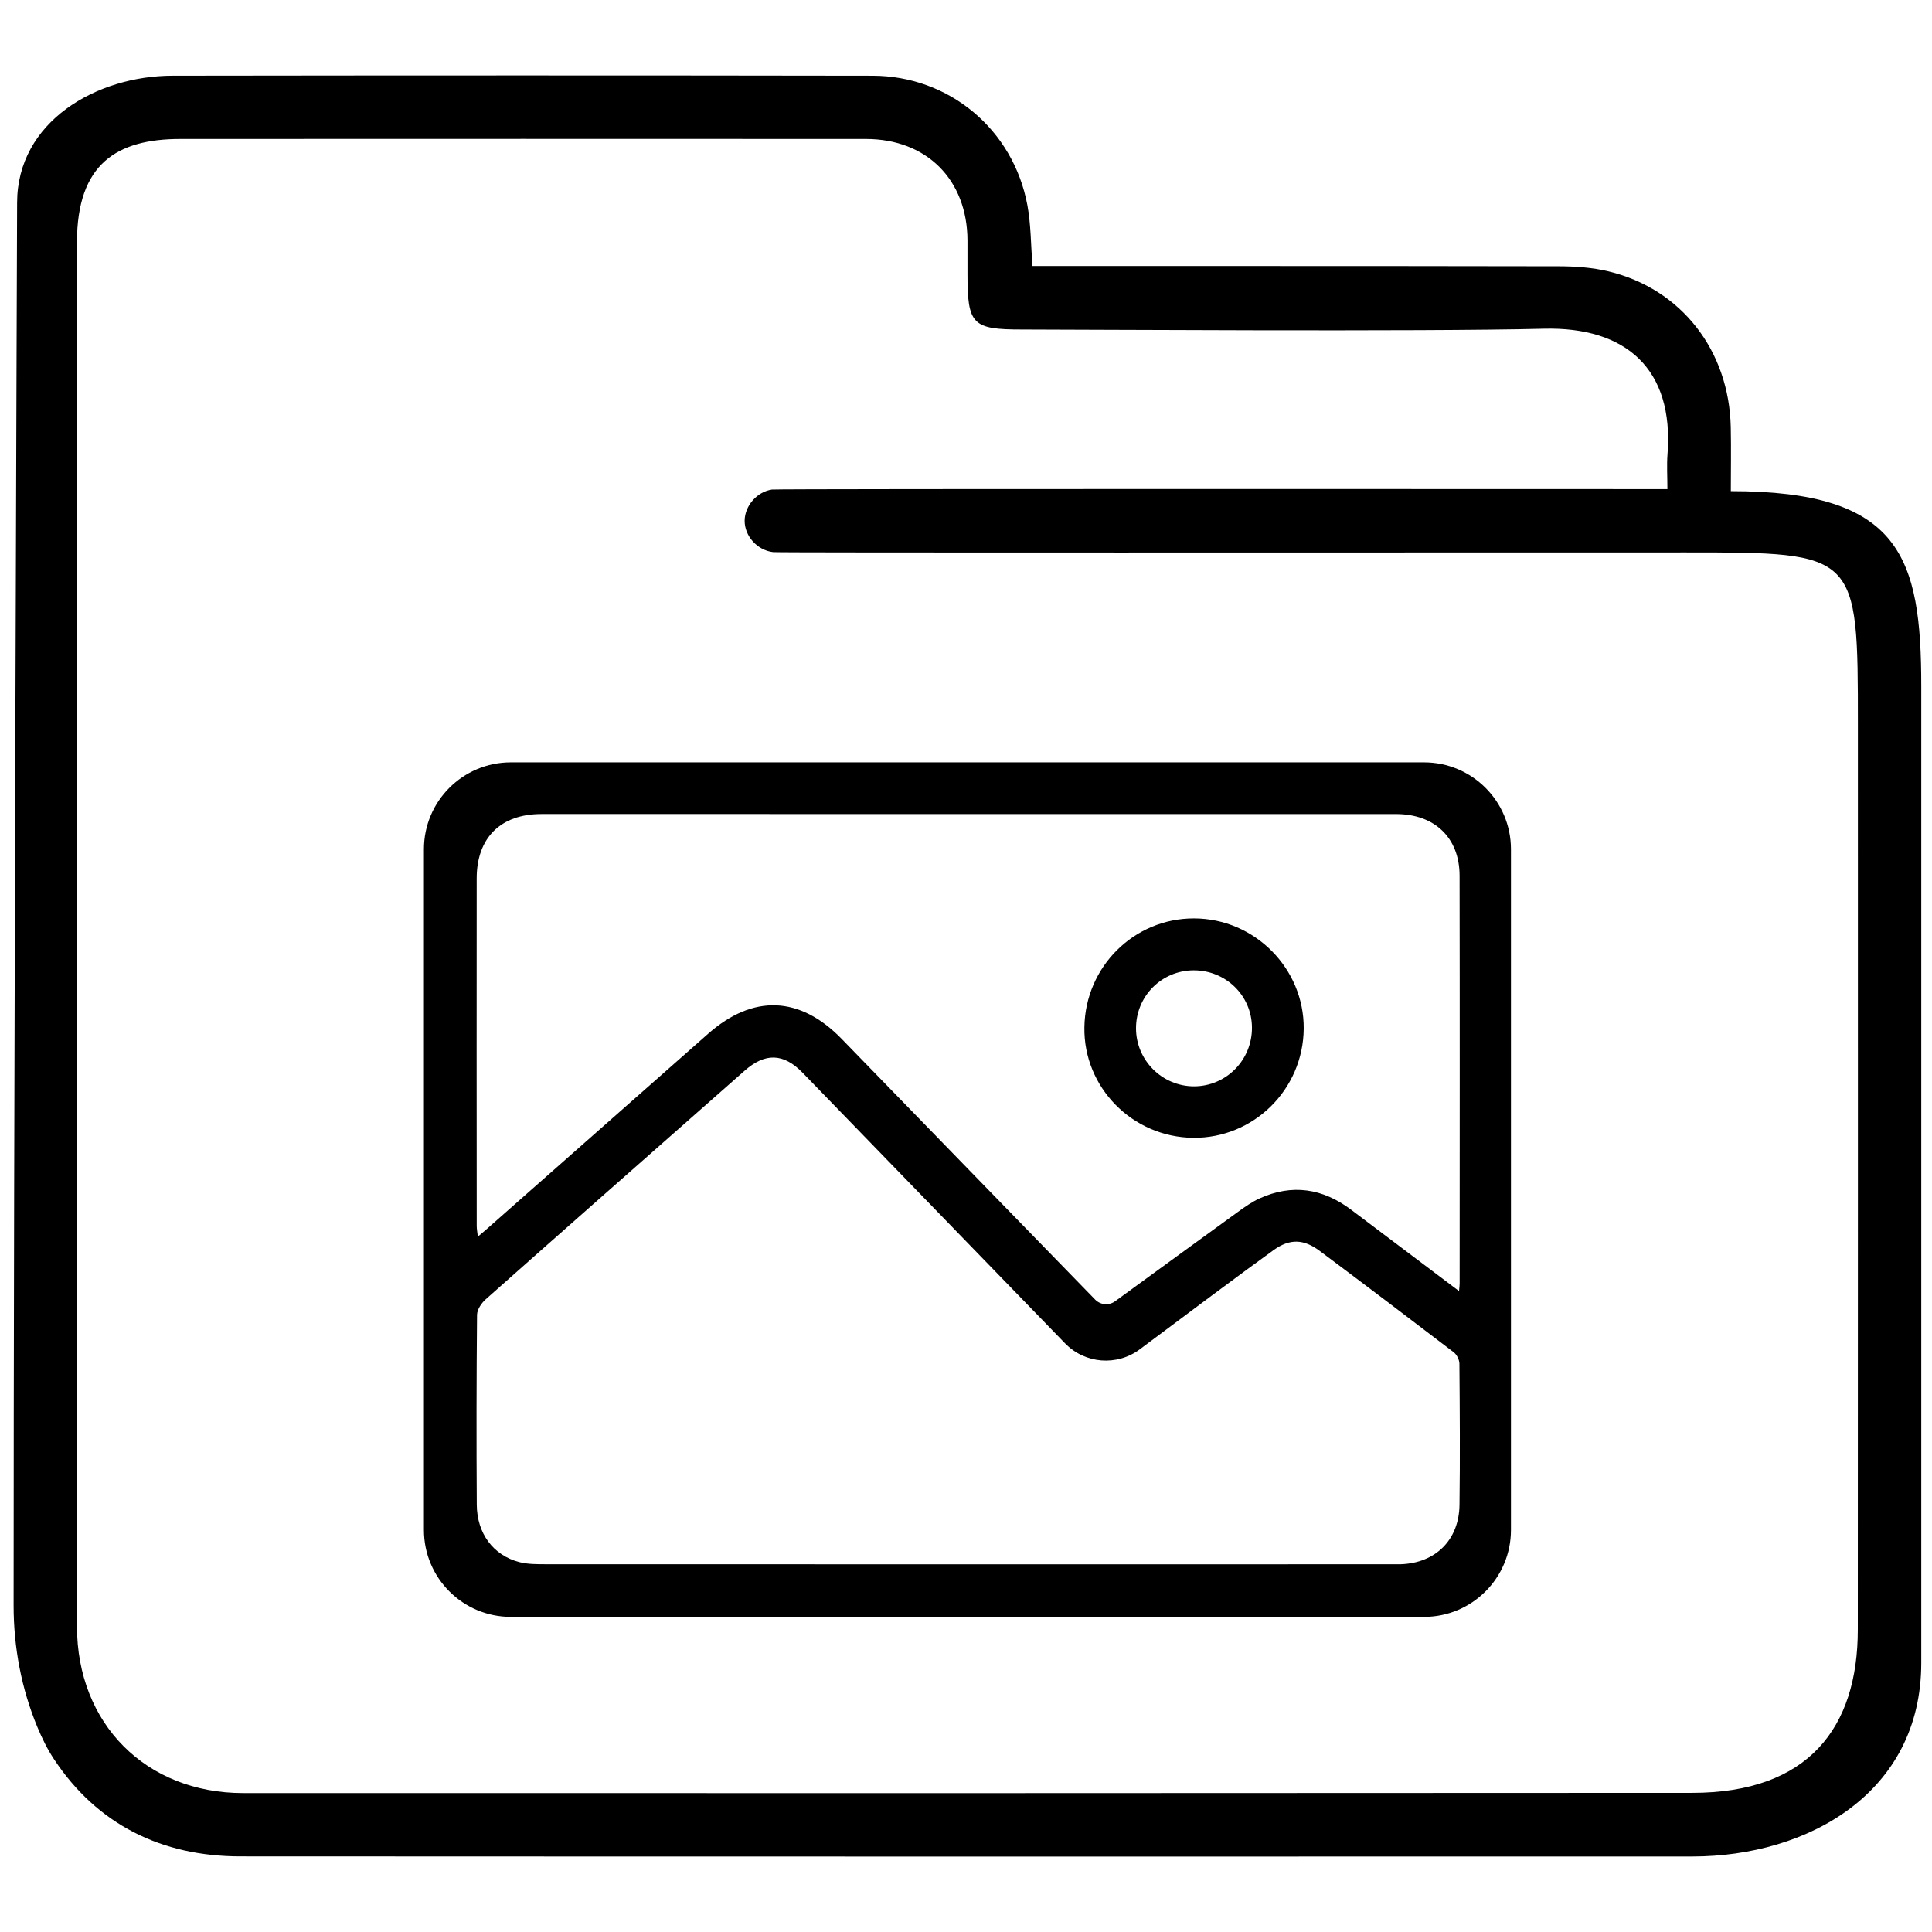 <?xml version="1.0" encoding="iso-8859-1"?>
<!-- Generator: Adobe Illustrator 24.1.0, SVG Export Plug-In . SVG Version: 6.00 Build 0)  -->
<svg version="1.1" id="Layer_1" xmlns="http://www.w3.org/2000/svg" xmlns:xlink="http://www.w3.org/1999/xlink" x="0px" y="0px"
	 viewBox="0 0 900 900" style="enable-background:new 0 0 900 900;" xml:space="preserve">
<path d="M895,319.82v454.8c0,60.7-52.96,90.14-106.44,90.21c-31.81,0.04-482.9,0.07-676.63-0.05c-36.6-0.02-66.62-14.79-86.77-45.27
	c-3.08-4.65-5.56-9.7-7.74-14.95c-7.46-17.92-11.08-37.22-11.08-56.63c0-216.19,1.63-651.74,1.63-653.44
	c0-37.88,36.99-59.18,72.4-59.23c108.7-0.15,217.4-0.16,326.1,0.01c35.73,0.05,65.59,25.1,72.13,60.33
	c1.66,8.95,1.58,18.23,2.38,28.32c3.43,0,166.88-0.05,245.22,0.12c7.74,0.02,15.69,0.58,23.17,2.39
	c33.85,8.16,56.14,36.85,56.89,72.59c0.21,10.01,0.03,20.04,0.03,29.77C885.34,228.78,895,259.3,895,319.82z M776.74,227.85
	c0-6.01-0.34-11.17,0.05-16.27c3.07-39.62-19.3-59.45-57.72-58.45c-56.07,1.45-218.06,0.37-242.93,0.37
	c-23.22,0-25.45-2.26-25.45-25.89c0-5.21,0.02-10.41,0-15.62c-0.11-28.27-18.99-47.24-47.33-47.26
	c-106.43-0.05-212.86-0.05-319.29,0c-29.56,0.01-48.22,11.44-48.22,48.17c-0.02,214.91-0.03,429.82,0.01,644.73
	c0.01,45.37,32.09,77.64,77.4,77.66c225.01,0.06,450.01,0.05,675.02-0.1c54.2,0,77.16-30.4,77.16-76.05
	c0.08-140.57,0.04-281.15,0.04-421.72c0-80.08,0.01-80.08-80.14-80.08c-138.82-0.01-422.28,0.19-425.14-0.14
	c-7.46-0.84-13.39-7.53-13.31-14.71c0.08-6.83,5.71-13.4,12.7-14.43C362.44,227.64,772.42,227.85,776.74,227.85z"/>
<g>
	<path d="M555.86,530.03c28.19,0.25,51.23-22.52,51.46-50.86c0.22-28.05-22.89-51.28-51.06-51.34
		c-27.94-0.06-50.65,22.44-51.11,50.65C504.67,506.54,527.53,529.77,555.86,530.03z M555.95,452.02
		c15.02-0.08,27.12,11.69,27.26,26.54c0.14,15.19-11.97,27.5-27.03,27.49c-14.82-0.02-26.94-12.13-26.98-26.97
		C529.15,464.14,541.05,452.11,555.95,452.02z"/>
	<path d="M663.37,355.13h-425.4c-22.36,0-40.49,18.13-40.49,40.49v317.09c0,22.36,18.13,40.49,40.49,40.49h425.4
		c22.36,0,40.49-18.13,40.49-40.49V396.36c0-0.25,0-0.5,0-0.75C703.85,373.25,685.73,355.13,663.37,355.13z M222.06,409.18
		c0.02-18.96,11.18-29.97,30.2-29.97c132.68-0.01,265.36-0.01,398.05,0.01c18.01,0,29.58,11.02,29.62,28.71
		c0.12,63.34,0.05,126.68,0.03,190.02c0,0.78-0.12,1.56-0.29,3.48c-17.32-13.06-33.81-25.51-50.32-37.93
		c-13.19-9.92-27.42-12.13-42.61-5.22c-3.58,1.63-6.89,3.97-10.1,6.3c-19.07,13.8-37.11,26.98-57.19,41.61
		c-2.86,2.08-6.81,1.75-9.28-0.78c-17.54-18.02-84.4-86.75-118.1-121.46c-19.46-20.03-41.26-20.85-62.2-2.39
		c-34.66,30.56-69.3,61.14-103.95,91.71c-0.88,0.78-1.8,1.51-3.33,2.79c-0.22-2.06-0.52-3.5-0.52-4.94
		C222.04,517.14,222,463.16,222.06,409.18z M679.89,701.04c-0.21,16.37-11.19,27.12-27.45,27.65c-1.6,0.06-267.03,0.03-398.16-0.01
		c-4.15-0.01-8.47,0.03-12.43-1.01c-12.06-3.14-19.66-13.32-19.75-26.68c-0.19-29.49-0.15-58.98,0.12-88.47
		c0.02-2.45,2.04-5.47,4.02-7.23c35.16-31.22,70.45-62.28,105.73-93.38c4.93-4.35,9.88-8.68,14.79-13.04
		c9.62-8.55,18.22-8.33,27.1,0.82c48.73,50.23,77.66,80.11,122.28,126.09c9.27,9.56,24.2,10.74,34.86,2.75
		c19.52-14.63,49.16-36.76,62.35-46.23c7.47-5.36,13.95-5.17,21.43,0.43c20.9,15.62,41.7,31.36,62.42,47.21
		c1.44,1.1,2.64,3.52,2.65,5.33C680.03,657.2,680.18,679.12,679.89,701.04z"/>
</g>
</svg>

